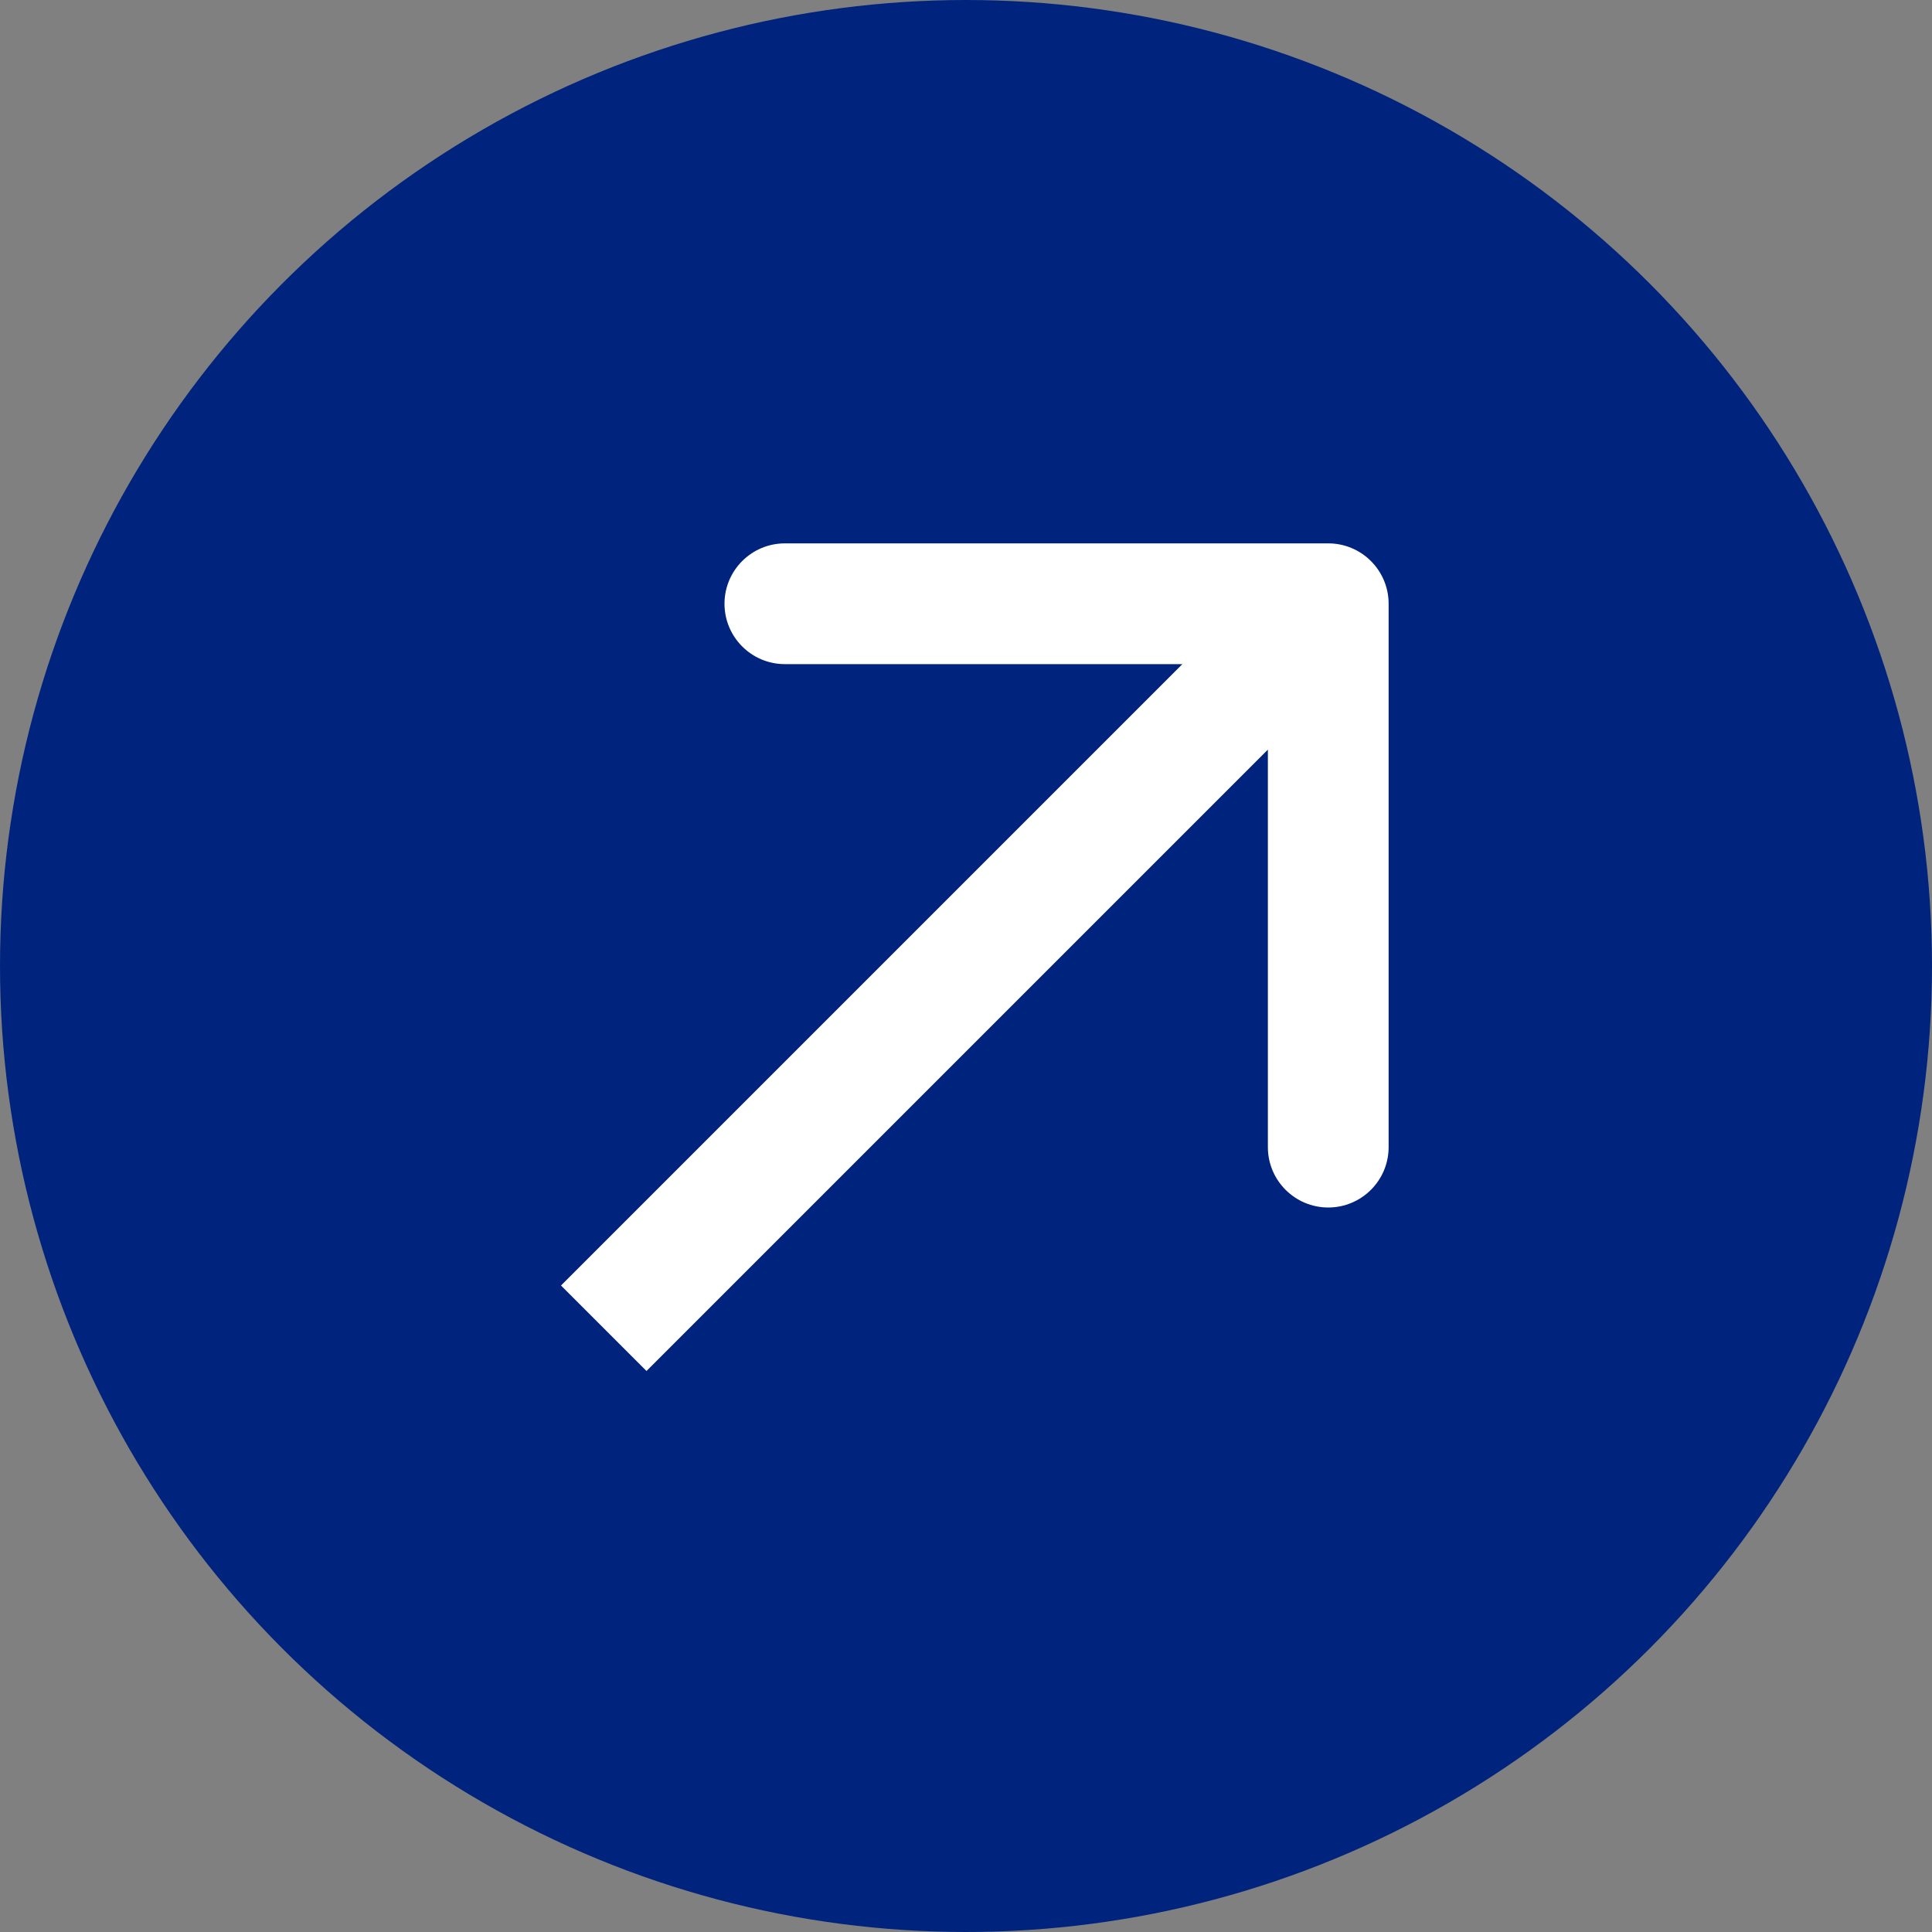 <svg width="16" height="16" viewBox="0 0 16 16" fill="none" xmlns="http://www.w3.org/2000/svg">
<rect x="0" y="0" width="16" height="16" fill="#808080" stroke="none"/>
<circle cx="8" cy="8" r="8" fill="#00247D"/>
<path d="M11.5 5C11.5 4.724 11.276 4.5 11 4.5L6.5 4.5C6.224 4.5 6 4.724 6 5C6 5.276 6.224 5.5 6.5 5.5L10.5 5.5L10.5 9.5C10.5 9.776 10.724 10 11 10C11.276 10 11.5 9.776 11.5 9.5L11.5 5ZM5.354 11.354L11.354 5.354L10.646 4.646L4.646 10.646L5.354 11.354Z" fill="white"/>
</svg>
